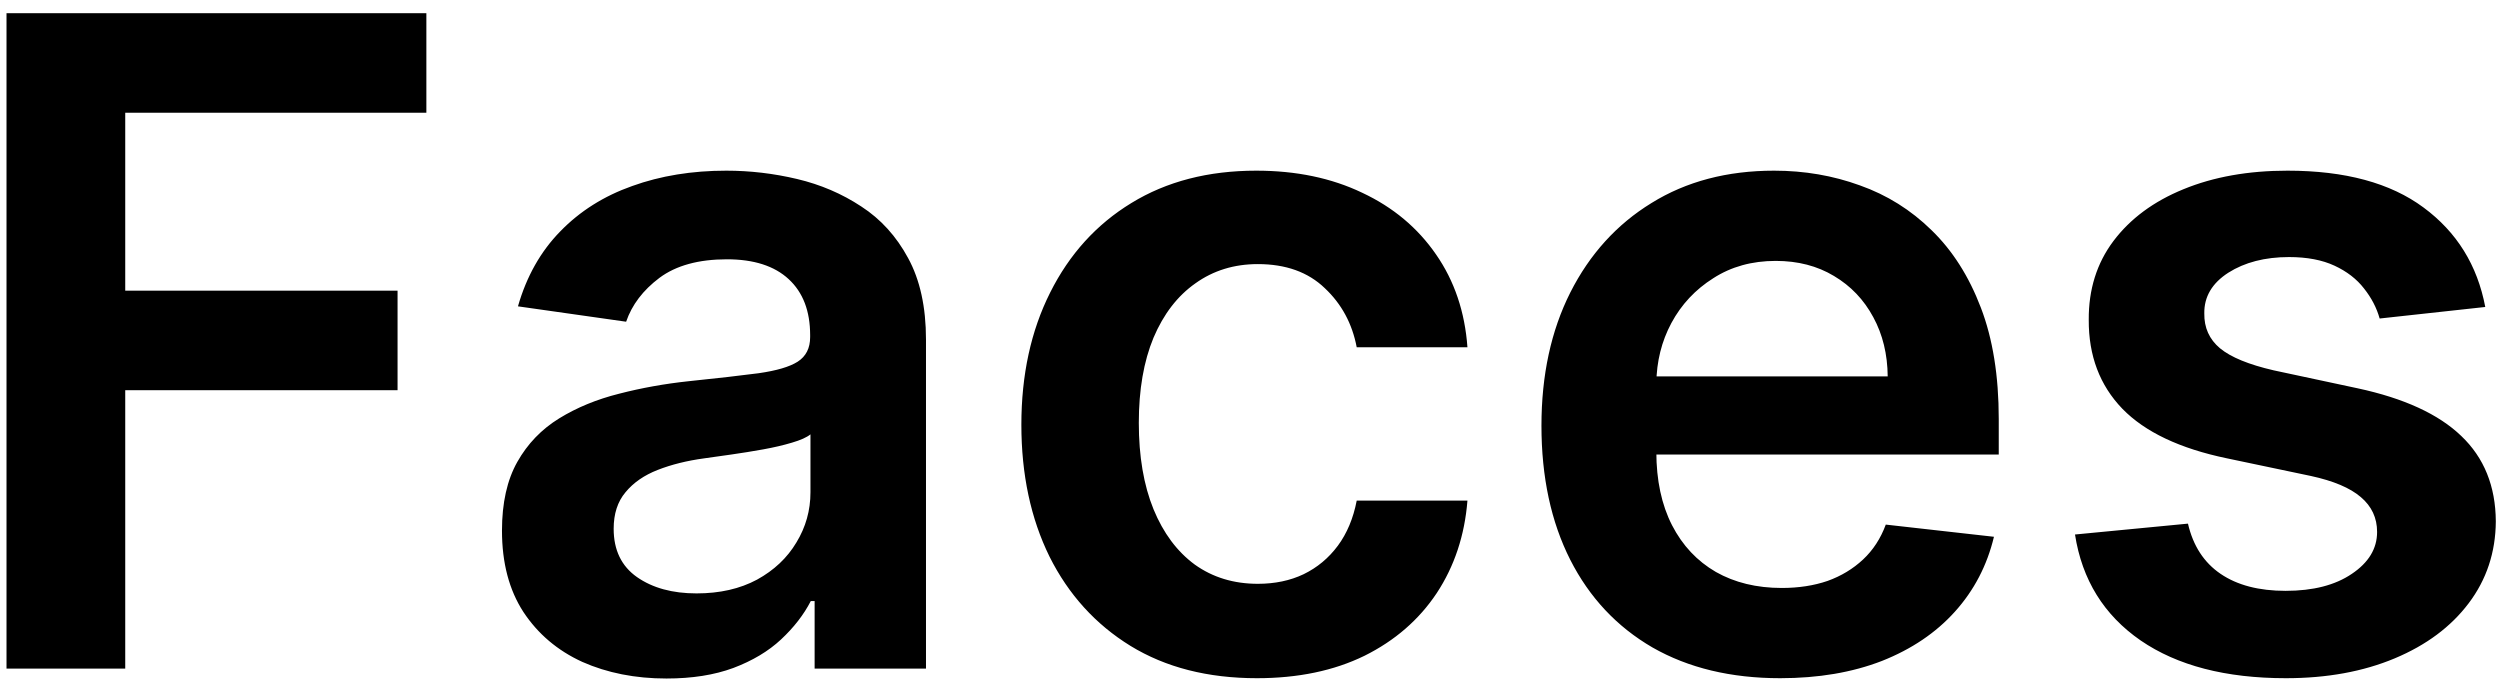 <svg width="86" height="24" viewBox="0 0 86 24" fill="none" xmlns="http://www.w3.org/2000/svg">
<path d="M0.224 23V0.455H14.667V3.878H4.308V9.999H13.676V13.423H4.308V23H0.224ZM22.926 23.341C21.855 23.341 20.89 23.15 20.031 22.769C19.18 22.38 18.504 21.807 18.005 21.052C17.514 20.296 17.268 19.363 17.268 18.255C17.268 17.301 17.444 16.512 17.796 15.889C18.148 15.265 18.629 14.766 19.238 14.391C19.847 14.017 20.534 13.735 21.297 13.544C22.067 13.345 22.864 13.202 23.686 13.114C24.676 13.012 25.48 12.92 26.096 12.839C26.713 12.751 27.161 12.619 27.439 12.443C27.726 12.259 27.869 11.977 27.869 11.595V11.529C27.869 10.7 27.623 10.058 27.131 9.603C26.64 9.148 25.931 8.92 25.007 8.92C24.031 8.92 23.256 9.133 22.684 9.559C22.119 9.984 21.737 10.487 21.539 11.067L17.818 10.538C18.112 9.511 18.596 8.652 19.271 7.962C19.946 7.265 20.772 6.744 21.748 6.399C22.724 6.047 23.803 5.871 24.985 5.871C25.799 5.871 26.61 5.966 27.418 6.157C28.225 6.348 28.962 6.663 29.63 7.104C30.298 7.537 30.834 8.127 31.238 8.876C31.648 9.625 31.854 10.56 31.854 11.683V23H28.023V20.677H27.891C27.649 21.147 27.307 21.587 26.867 21.998C26.434 22.402 25.887 22.729 25.227 22.978C24.574 23.22 23.807 23.341 22.926 23.341ZM23.961 20.413C24.761 20.413 25.454 20.255 26.041 19.94C26.629 19.617 27.08 19.191 27.395 18.663C27.718 18.134 27.88 17.558 27.88 16.934V14.942C27.755 15.044 27.542 15.14 27.241 15.228C26.948 15.316 26.618 15.393 26.251 15.459C25.884 15.525 25.52 15.584 25.161 15.635C24.801 15.687 24.489 15.731 24.225 15.767C23.631 15.848 23.099 15.98 22.629 16.164C22.159 16.347 21.788 16.604 21.517 16.934C21.245 17.257 21.11 17.675 21.11 18.189C21.11 18.923 21.378 19.477 21.913 19.852C22.449 20.226 23.131 20.413 23.961 20.413ZM43.237 23.33C41.549 23.33 40.099 22.96 38.888 22.218C37.685 21.477 36.756 20.453 36.103 19.147C35.457 17.833 35.135 16.322 35.135 14.611C35.135 12.894 35.465 11.379 36.125 10.065C36.786 8.744 37.718 7.716 38.921 6.983C40.132 6.241 41.563 5.871 43.215 5.871C44.587 5.871 45.802 6.124 46.859 6.63C47.923 7.129 48.77 7.838 49.401 8.755C50.033 9.665 50.392 10.729 50.48 11.947H46.671C46.517 11.133 46.15 10.454 45.571 9.911C44.998 9.36 44.231 9.085 43.27 9.085C42.455 9.085 41.74 9.305 41.123 9.746C40.507 10.179 40.026 10.803 39.681 11.617C39.343 12.432 39.175 13.408 39.175 14.546C39.175 15.698 39.343 16.688 39.681 17.518C40.019 18.34 40.492 18.974 41.101 19.422C41.718 19.863 42.441 20.083 43.27 20.083C43.857 20.083 44.382 19.973 44.844 19.753C45.314 19.525 45.706 19.198 46.022 18.773C46.337 18.347 46.554 17.83 46.671 17.221H50.48C50.385 18.417 50.033 19.477 49.424 20.402C48.814 21.319 47.985 22.039 46.936 22.56C45.886 23.073 44.653 23.33 43.237 23.33ZM61.239 23.33C59.543 23.33 58.079 22.978 56.846 22.273C55.62 21.562 54.677 20.556 54.017 19.257C53.356 17.951 53.026 16.413 53.026 14.645C53.026 12.905 53.356 11.379 54.017 10.065C54.685 8.744 55.617 7.716 56.813 6.983C58.009 6.241 59.415 5.871 61.029 5.871C62.071 5.871 63.055 6.04 63.98 6.377C64.912 6.707 65.734 7.221 66.445 7.918C67.165 8.616 67.73 9.504 68.141 10.582C68.552 11.654 68.757 12.931 68.757 14.413V15.635H54.898V12.949H64.937C64.93 12.186 64.765 11.507 64.442 10.913C64.119 10.311 63.668 9.837 63.088 9.493C62.515 9.148 61.848 8.975 61.084 8.975C60.27 8.975 59.554 9.173 58.938 9.57C58.321 9.959 57.84 10.472 57.496 11.111C57.158 11.742 56.986 12.435 56.978 13.191V15.536C56.978 16.52 57.158 17.364 57.518 18.068C57.877 18.765 58.38 19.301 59.026 19.675C59.672 20.042 60.428 20.226 61.294 20.226C61.873 20.226 62.398 20.145 62.868 19.984C63.337 19.815 63.745 19.569 64.09 19.246C64.435 18.923 64.695 18.523 64.871 18.046L68.592 18.465C68.357 19.448 67.91 20.307 67.249 21.041C66.596 21.767 65.759 22.332 64.739 22.736C63.719 23.132 62.552 23.33 61.239 23.33ZM85.493 10.56L81.86 10.957C81.757 10.59 81.578 10.245 81.321 9.922C81.071 9.599 80.734 9.338 80.308 9.14C79.882 8.942 79.361 8.843 78.745 8.843C77.915 8.843 77.218 9.023 76.653 9.382C76.095 9.742 75.82 10.208 75.828 10.78C75.82 11.272 76 11.672 76.367 11.98C76.741 12.289 77.358 12.542 78.216 12.74L81.101 13.357C82.701 13.701 83.889 14.248 84.667 14.997C85.453 15.745 85.849 16.725 85.856 17.936C85.849 19 85.537 19.94 84.921 20.754C84.311 21.562 83.464 22.193 82.378 22.648C81.291 23.103 80.044 23.33 78.635 23.33C76.565 23.33 74.899 22.897 73.637 22.031C72.374 21.158 71.622 19.943 71.38 18.387L75.266 18.013C75.442 18.776 75.817 19.352 76.389 19.741C76.961 20.13 77.706 20.325 78.624 20.325C79.57 20.325 80.33 20.13 80.902 19.741C81.482 19.352 81.772 18.872 81.772 18.299C81.772 17.815 81.585 17.415 81.211 17.099C80.844 16.784 80.271 16.542 79.493 16.373L76.609 15.767C74.987 15.43 73.787 14.861 73.009 14.061C72.231 13.254 71.846 12.234 71.853 11.001C71.846 9.959 72.129 9.056 72.701 8.293C73.281 7.522 74.085 6.928 75.112 6.509C76.147 6.084 77.339 5.871 78.69 5.871C80.671 5.871 82.231 6.293 83.368 7.137C84.513 7.981 85.221 9.122 85.493 10.56Z" fill="black"/>
</svg>
